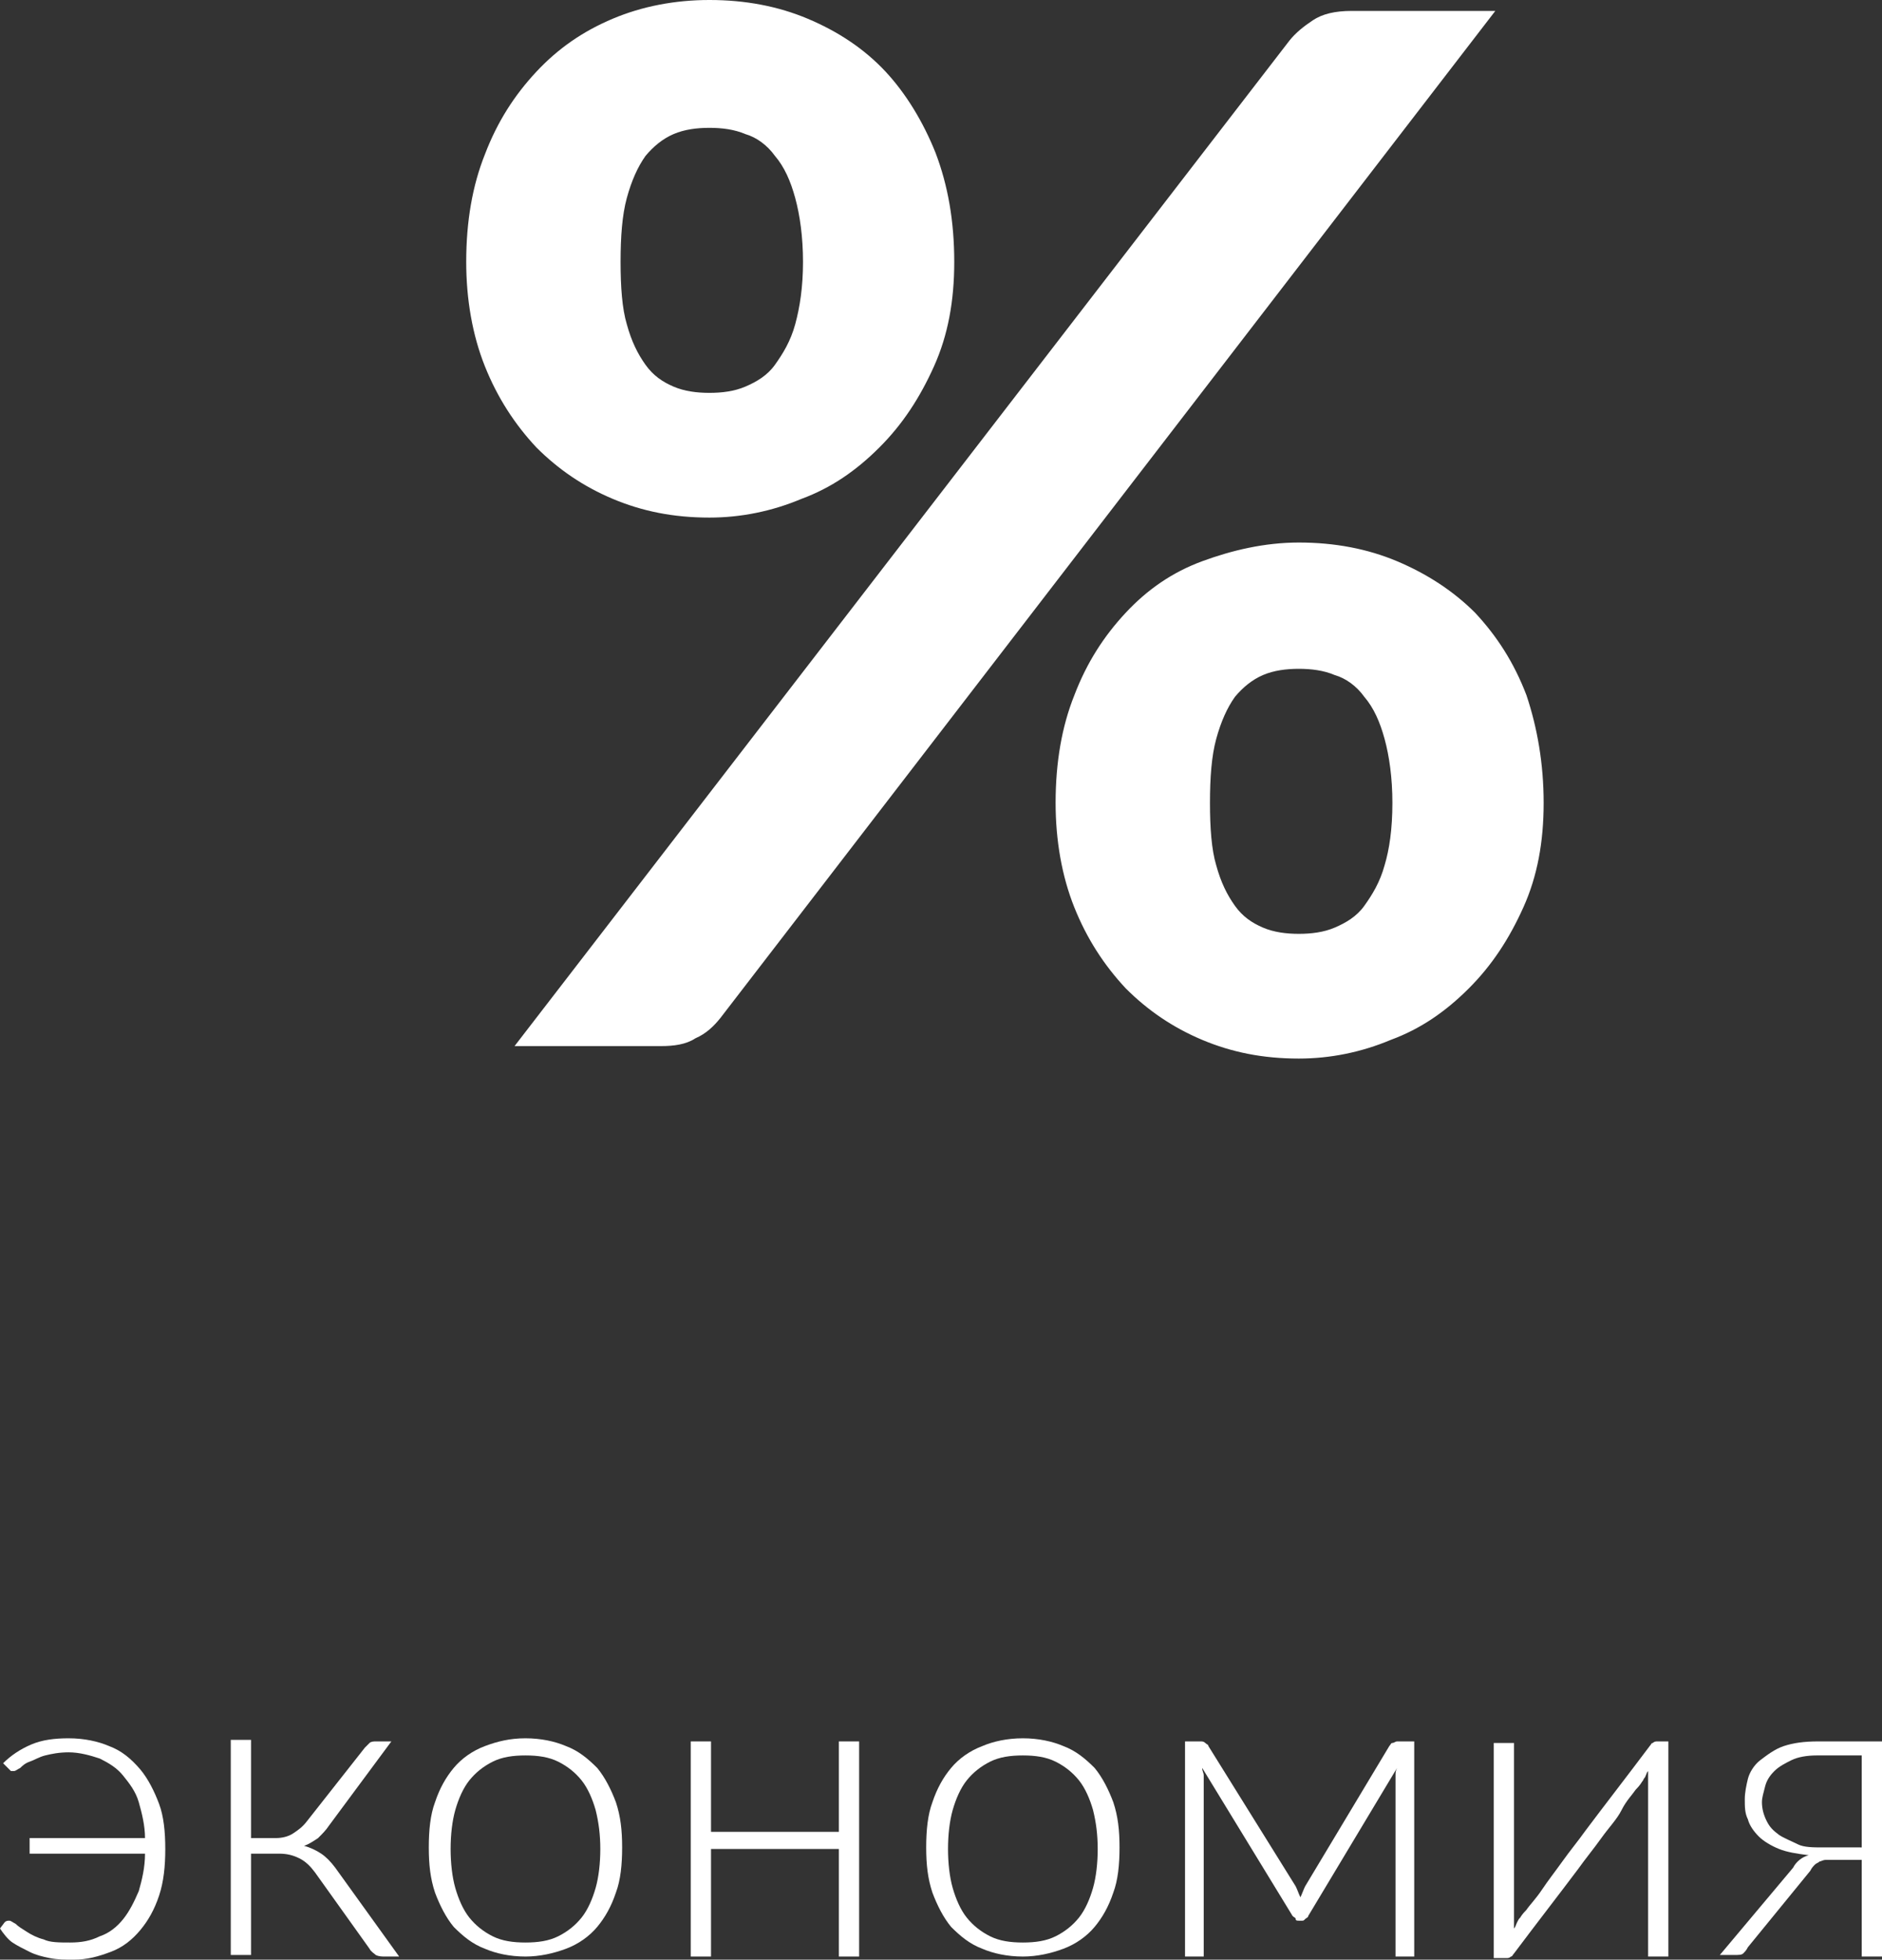 <?xml version="1.0" encoding="UTF-8"?> <!-- Generator: Adobe Illustrator 18.0.0, SVG Export Plug-In . SVG Version: 6.00 Build 0) --> <svg xmlns="http://www.w3.org/2000/svg" xmlns:xlink="http://www.w3.org/1999/xlink" id="Слой_1" x="0px" y="0px" viewBox="0 0 120.7 125.7" xml:space="preserve"><rect x="0" y="0" width="120.7" height="125.7" fill="#333333" stroke="none"/> <g> <g> <path fill="#FFFFFF" d="M61.2,16.8c0,2.5-0.4,4.7-1.3,6.7c-0.9,2-2,3.7-3.5,5.2c-1.5,1.5-3.1,2.6-5,3.3c-1.9,0.8-3.9,1.2-5.9,1.2 c-2.3,0-4.3-0.4-6.2-1.2s-3.5-1.9-4.9-3.3c-1.4-1.5-2.5-3.2-3.3-5.2c-0.8-2-1.2-4.3-1.2-6.7c0-2.6,0.4-4.9,1.2-6.9 c0.8-2.1,1.9-3.8,3.3-5.3c1.4-1.5,3-2.6,4.9-3.4c1.9-0.8,4-1.2,6.2-1.2c2.3,0,4.4,0.4,6.3,1.2c1.9,0.8,3.6,1.9,5,3.4 C58.1,6,59.2,7.8,60,9.8C60.8,11.9,61.2,14.2,61.2,16.8z M82.7,2.6c0.4-0.5,0.9-0.9,1.5-1.3c0.6-0.4,1.4-0.6,2.5-0.6h9.2 L46.2,65.3c-0.4,0.5-0.9,1-1.6,1.3c-0.6,0.4-1.4,0.5-2.2,0.5H33L82.7,2.6z M51.5,16.8c0-1.6-0.2-3-0.5-4.1c-0.3-1.1-0.7-2-1.3-2.7 c-0.5-0.7-1.2-1.2-1.9-1.4c-0.7-0.3-1.5-0.4-2.3-0.4c-0.8,0-1.6,0.1-2.3,0.4c-0.7,0.3-1.3,0.8-1.8,1.4c-0.5,0.7-0.9,1.6-1.2,2.7 c-0.3,1.1-0.4,2.5-0.4,4.1c0,1.6,0.1,3,0.4,4c0.3,1.1,0.7,1.9,1.2,2.6c0.5,0.7,1.1,1.1,1.8,1.4s1.5,0.4,2.3,0.4 c0.8,0,1.6-0.1,2.3-0.4c0.7-0.3,1.4-0.7,1.9-1.4c0.5-0.7,1-1.5,1.3-2.6C51.3,19.7,51.5,18.4,51.5,16.8z M99,51.5 c0,2.5-0.4,4.7-1.3,6.7c-0.9,2-2,3.7-3.5,5.2c-1.5,1.5-3.1,2.6-5,3.3c-1.9,0.8-3.9,1.2-5.9,1.2c-2.3,0-4.3-0.4-6.2-1.2 c-1.9-0.8-3.5-1.9-4.9-3.3c-1.4-1.5-2.5-3.2-3.3-5.2c-0.8-2-1.2-4.3-1.2-6.7c0-2.6,0.4-4.9,1.2-6.9c0.8-2.1,1.9-3.8,3.3-5.3 c1.4-1.5,3-2.6,4.9-3.3s4-1.2,6.2-1.2c2.3,0,4.4,0.4,6.3,1.2s3.6,1.9,5,3.3c1.4,1.5,2.5,3.2,3.3,5.3C98.6,46.7,99,49,99,51.5z M89.3,51.5c0-1.6-0.2-3-0.5-4.1c-0.3-1.1-0.7-2-1.3-2.7c-0.5-0.7-1.2-1.2-1.9-1.4c-0.7-0.3-1.5-0.4-2.3-0.4 c-0.8,0-1.6,0.1-2.3,0.4c-0.7,0.3-1.3,0.8-1.8,1.4c-0.5,0.7-0.9,1.6-1.2,2.7c-0.3,1.1-0.4,2.5-0.4,4.1c0,1.6,0.1,3,0.4,4 c0.3,1.1,0.7,1.9,1.2,2.6c0.5,0.7,1.1,1.1,1.8,1.4c0.7,0.3,1.5,0.4,2.3,0.4c0.8,0,1.6-0.1,2.3-0.4c0.7-0.3,1.4-0.7,1.9-1.4 c0.5-0.7,1-1.5,1.3-2.6C89.1,54.5,89.3,53.2,89.3,51.5z"></path> </g> <g> <path fill="#FFFFFF" d="M0.2,113.1c0.5-0.5,1.1-0.9,1.8-1.2c0.7-0.3,1.5-0.4,2.4-0.4c1,0,1.9,0.2,2.6,0.5c0.8,0.3,1.4,0.8,2,1.5 c0.5,0.6,0.9,1.4,1.2,2.2s0.4,1.8,0.4,2.9c0,1.1-0.1,2.1-0.4,3c-0.3,0.9-0.7,1.6-1.2,2.2c-0.5,0.6-1.1,1.1-1.9,1.4 s-1.5,0.5-2.4,0.5c-0.5,0-1,0-1.5-0.1c-0.5-0.1-0.9-0.2-1.3-0.4c-0.4-0.2-0.8-0.4-1.1-0.6S0.2,124,0,123.7l0.3-0.4 c0.1-0.1,0.2-0.1,0.3-0.1c0.1,0,0.2,0.1,0.4,0.2c0.2,0.2,0.4,0.3,0.7,0.5c0.3,0.2,0.7,0.4,1.1,0.5c0.4,0.2,1,0.2,1.7,0.2 c0.7,0,1.3-0.1,1.9-0.4c0.6-0.2,1.1-0.6,1.5-1.1s0.7-1.1,1-1.8c0.2-0.7,0.4-1.5,0.4-2.4H1.9v-1h7.4c0-0.8-0.2-1.6-0.4-2.3 c-0.2-0.7-0.6-1.2-1-1.7c-0.4-0.5-0.9-0.8-1.5-1.1c-0.6-0.2-1.3-0.4-2-0.4c-0.6,0-1.1,0.1-1.5,0.2c-0.4,0.1-0.7,0.3-1,0.4 c-0.3,0.1-0.5,0.3-0.6,0.4c-0.2,0.1-0.3,0.2-0.4,0.2c-0.1,0-0.1,0-0.2,0c0,0-0.1-0.1-0.1-0.1L0.2,113.1z"></path> <path fill="#FFFFFF" d="M23.4,112.1c0.1-0.1,0.2-0.2,0.3-0.3c0.1-0.1,0.3-0.1,0.4-0.1h1l-4,5.4c-0.2,0.3-0.4,0.5-0.7,0.8 c-0.3,0.2-0.6,0.4-0.9,0.5c0.4,0.1,0.8,0.3,1.1,0.5c0.3,0.2,0.6,0.5,0.9,0.9l4.1,5.7h-0.9c-0.2,0-0.4,0-0.6-0.1 c-0.1-0.1-0.3-0.2-0.4-0.4l-3.5-4.9c-0.3-0.4-0.6-0.7-1-0.9c-0.4-0.2-0.8-0.3-1.3-0.3h-1.8v6.5h-1.3v-13.8h1.3v6.3h1.6 c0.4,0,0.8-0.1,1.1-0.3c0.3-0.2,0.6-0.4,0.9-0.8L23.4,112.1z"></path> <path fill="#FFFFFF" d="M33.7,111.5c1,0,1.9,0.2,2.6,0.5c0.8,0.3,1.4,0.8,2,1.4c0.5,0.6,0.9,1.4,1.2,2.2c0.3,0.9,0.4,1.8,0.4,2.9 s-0.1,2.1-0.4,2.9c-0.3,0.9-0.7,1.6-1.2,2.2c-0.5,0.6-1.2,1.1-2,1.4c-0.8,0.3-1.7,0.5-2.6,0.5c-1,0-1.9-0.2-2.6-0.5 c-0.8-0.3-1.4-0.8-2-1.4c-0.5-0.6-0.9-1.4-1.2-2.2c-0.3-0.9-0.4-1.8-0.4-2.9s0.1-2.1,0.4-2.9c0.3-0.9,0.7-1.6,1.2-2.2 c0.5-0.6,1.2-1.1,2-1.4C31.9,111.7,32.7,111.5,33.7,111.5z M33.7,124.6c0.8,0,1.5-0.1,2.1-0.4c0.6-0.3,1.1-0.7,1.5-1.2 c0.4-0.5,0.7-1.2,0.9-1.9c0.2-0.7,0.3-1.6,0.3-2.5c0-0.9-0.1-1.7-0.3-2.5c-0.2-0.7-0.5-1.4-0.9-1.9c-0.4-0.5-0.9-0.9-1.5-1.2 c-0.6-0.3-1.3-0.4-2.1-0.4c-0.8,0-1.5,0.1-2.1,0.4c-0.6,0.3-1.1,0.7-1.5,1.2s-0.7,1.2-0.9,1.9c-0.2,0.7-0.3,1.6-0.3,2.5 c0,0.9,0.1,1.8,0.3,2.5c0.2,0.7,0.5,1.4,0.9,1.9c0.4,0.5,0.9,0.9,1.5,1.2C32.2,124.5,32.9,124.6,33.7,124.6z"></path> <path fill="#FFFFFF" d="M55.1,111.7v13.8h-1.3v-6.9h-8.2v6.9h-1.3v-13.8h1.3v5.8h8.2v-5.8H55.1z"></path> <path fill="#FFFFFF" d="M65.6,111.5c1,0,1.9,0.2,2.6,0.5c0.8,0.3,1.4,0.8,2,1.4c0.5,0.6,0.9,1.4,1.2,2.2c0.3,0.9,0.4,1.8,0.4,2.9 s-0.1,2.1-0.4,2.9c-0.3,0.9-0.7,1.6-1.2,2.2c-0.5,0.6-1.2,1.1-2,1.4c-0.8,0.3-1.7,0.5-2.6,0.5c-1,0-1.9-0.2-2.6-0.5 c-0.8-0.3-1.4-0.8-2-1.4c-0.5-0.6-0.9-1.4-1.2-2.2c-0.3-0.9-0.4-1.8-0.4-2.9s0.1-2.1,0.4-2.9c0.3-0.9,0.7-1.6,1.2-2.2 c0.5-0.6,1.2-1.1,2-1.4C63.7,111.7,64.6,111.5,65.6,111.5z M65.6,124.6c0.8,0,1.5-0.1,2.1-0.4c0.6-0.3,1.1-0.7,1.5-1.2 c0.4-0.5,0.7-1.2,0.9-1.9c0.2-0.7,0.3-1.6,0.3-2.5c0-0.9-0.1-1.7-0.3-2.5c-0.2-0.7-0.5-1.4-0.9-1.9c-0.4-0.5-0.9-0.9-1.5-1.2 c-0.6-0.3-1.3-0.4-2.1-0.4c-0.8,0-1.5,0.1-2.1,0.4c-0.6,0.3-1.1,0.7-1.5,1.2s-0.7,1.2-0.9,1.9c-0.2,0.7-0.3,1.6-0.3,2.5 c0,0.9,0.1,1.8,0.3,2.5c0.2,0.7,0.5,1.4,0.9,1.9c0.4,0.5,0.9,0.9,1.5,1.2C64.1,124.5,64.8,124.6,65.6,124.6z"></path> <path fill="#FFFFFF" d="M90.7,111.7v13.8h-1.2v-11.1c0-0.2,0-0.3,0-0.5s0-0.3,0.1-0.5l-5.7,9.5c0,0.1-0.1,0.1-0.2,0.2 s-0.1,0.1-0.2,0.1h-0.2c-0.1,0-0.2,0-0.2-0.1s-0.1-0.1-0.2-0.2l-5.8-9.5c0,0.2,0.1,0.3,0.1,0.5s0,0.4,0,0.5v11.1h-1.2v-13.8h1 c0.1,0,0.2,0,0.3,0.1s0.2,0.1,0.2,0.2l5.6,9c0.1,0.2,0.2,0.5,0.3,0.7c0.1-0.2,0.2-0.5,0.3-0.7l5.4-9c0.1-0.1,0.1-0.2,0.2-0.2 c0.1,0,0.2-0.1,0.3-0.1H90.7z"></path> <path fill="#FFFFFF" d="M107,111.7v13.8h-1.3v-11.1c0-0.1,0-0.3,0-0.4c0-0.1,0-0.3,0-0.4c-0.1,0.1-0.1,0.2-0.2,0.4 c-0.1,0.1-0.1,0.2-0.2,0.3c0,0-0.1,0.2-0.4,0.5c-0.2,0.3-0.6,0.7-0.9,1.3s-0.8,1.1-1.3,1.8s-1,1.3-1.5,2c-1.2,1.6-2.6,3.4-4.1,5.4 c-0.1,0.1-0.1,0.2-0.2,0.2c-0.1,0.1-0.2,0.1-0.3,0.1h-0.8v-13.8h1.3v11.1c0,0.1,0,0.3,0,0.4c0,0.1,0,0.3,0,0.4 c0.1-0.1,0.1-0.2,0.2-0.4s0.1-0.2,0.2-0.3c0,0,0.1-0.2,0.4-0.5c0.2-0.3,0.6-0.7,1-1.3s0.8-1.1,1.3-1.8s1-1.3,1.5-2 c1.2-1.6,2.6-3.4,4.1-5.4c0.1-0.1,0.1-0.2,0.2-0.2c0.1-0.1,0.2-0.1,0.3-0.1H107z"></path> <path fill="#FFFFFF" d="M120.7,111.7v13.8h-1.3v-6.2h-1.7c-0.2,0-0.4,0-0.6,0c-0.2,0-0.3,0.1-0.4,0.1c-0.1,0.1-0.2,0.1-0.3,0.2 s-0.2,0.2-0.3,0.4l-4,4.9c-0.1,0.2-0.2,0.3-0.3,0.4c-0.1,0.1-0.3,0.1-0.6,0.1h-0.9l4.7-5.6c0.2-0.4,0.6-0.7,1-0.8 c-0.8-0.1-1.4-0.2-1.9-0.4c-0.5-0.2-1-0.5-1.3-0.8c-0.3-0.3-0.6-0.7-0.7-1.1c-0.2-0.4-0.2-0.8-0.2-1.3c0-0.4,0.1-0.9,0.2-1.3 s0.4-0.9,0.8-1.2s0.9-0.7,1.5-0.9c0.6-0.2,1.3-0.3,2.2-0.3H120.7z M119.4,118.4v-5.8h-2.9c-0.6,0-1.2,0.1-1.6,0.3 c-0.4,0.2-0.8,0.4-1.1,0.7s-0.5,0.6-0.6,1c-0.1,0.4-0.2,0.7-0.2,1c0,0.4,0.1,0.8,0.3,1.2s0.4,0.6,0.8,0.9c0.3,0.2,0.8,0.4,1.2,0.6 s1,0.2,1.6,0.2H119.4z"></path> </g> </g> </svg> 